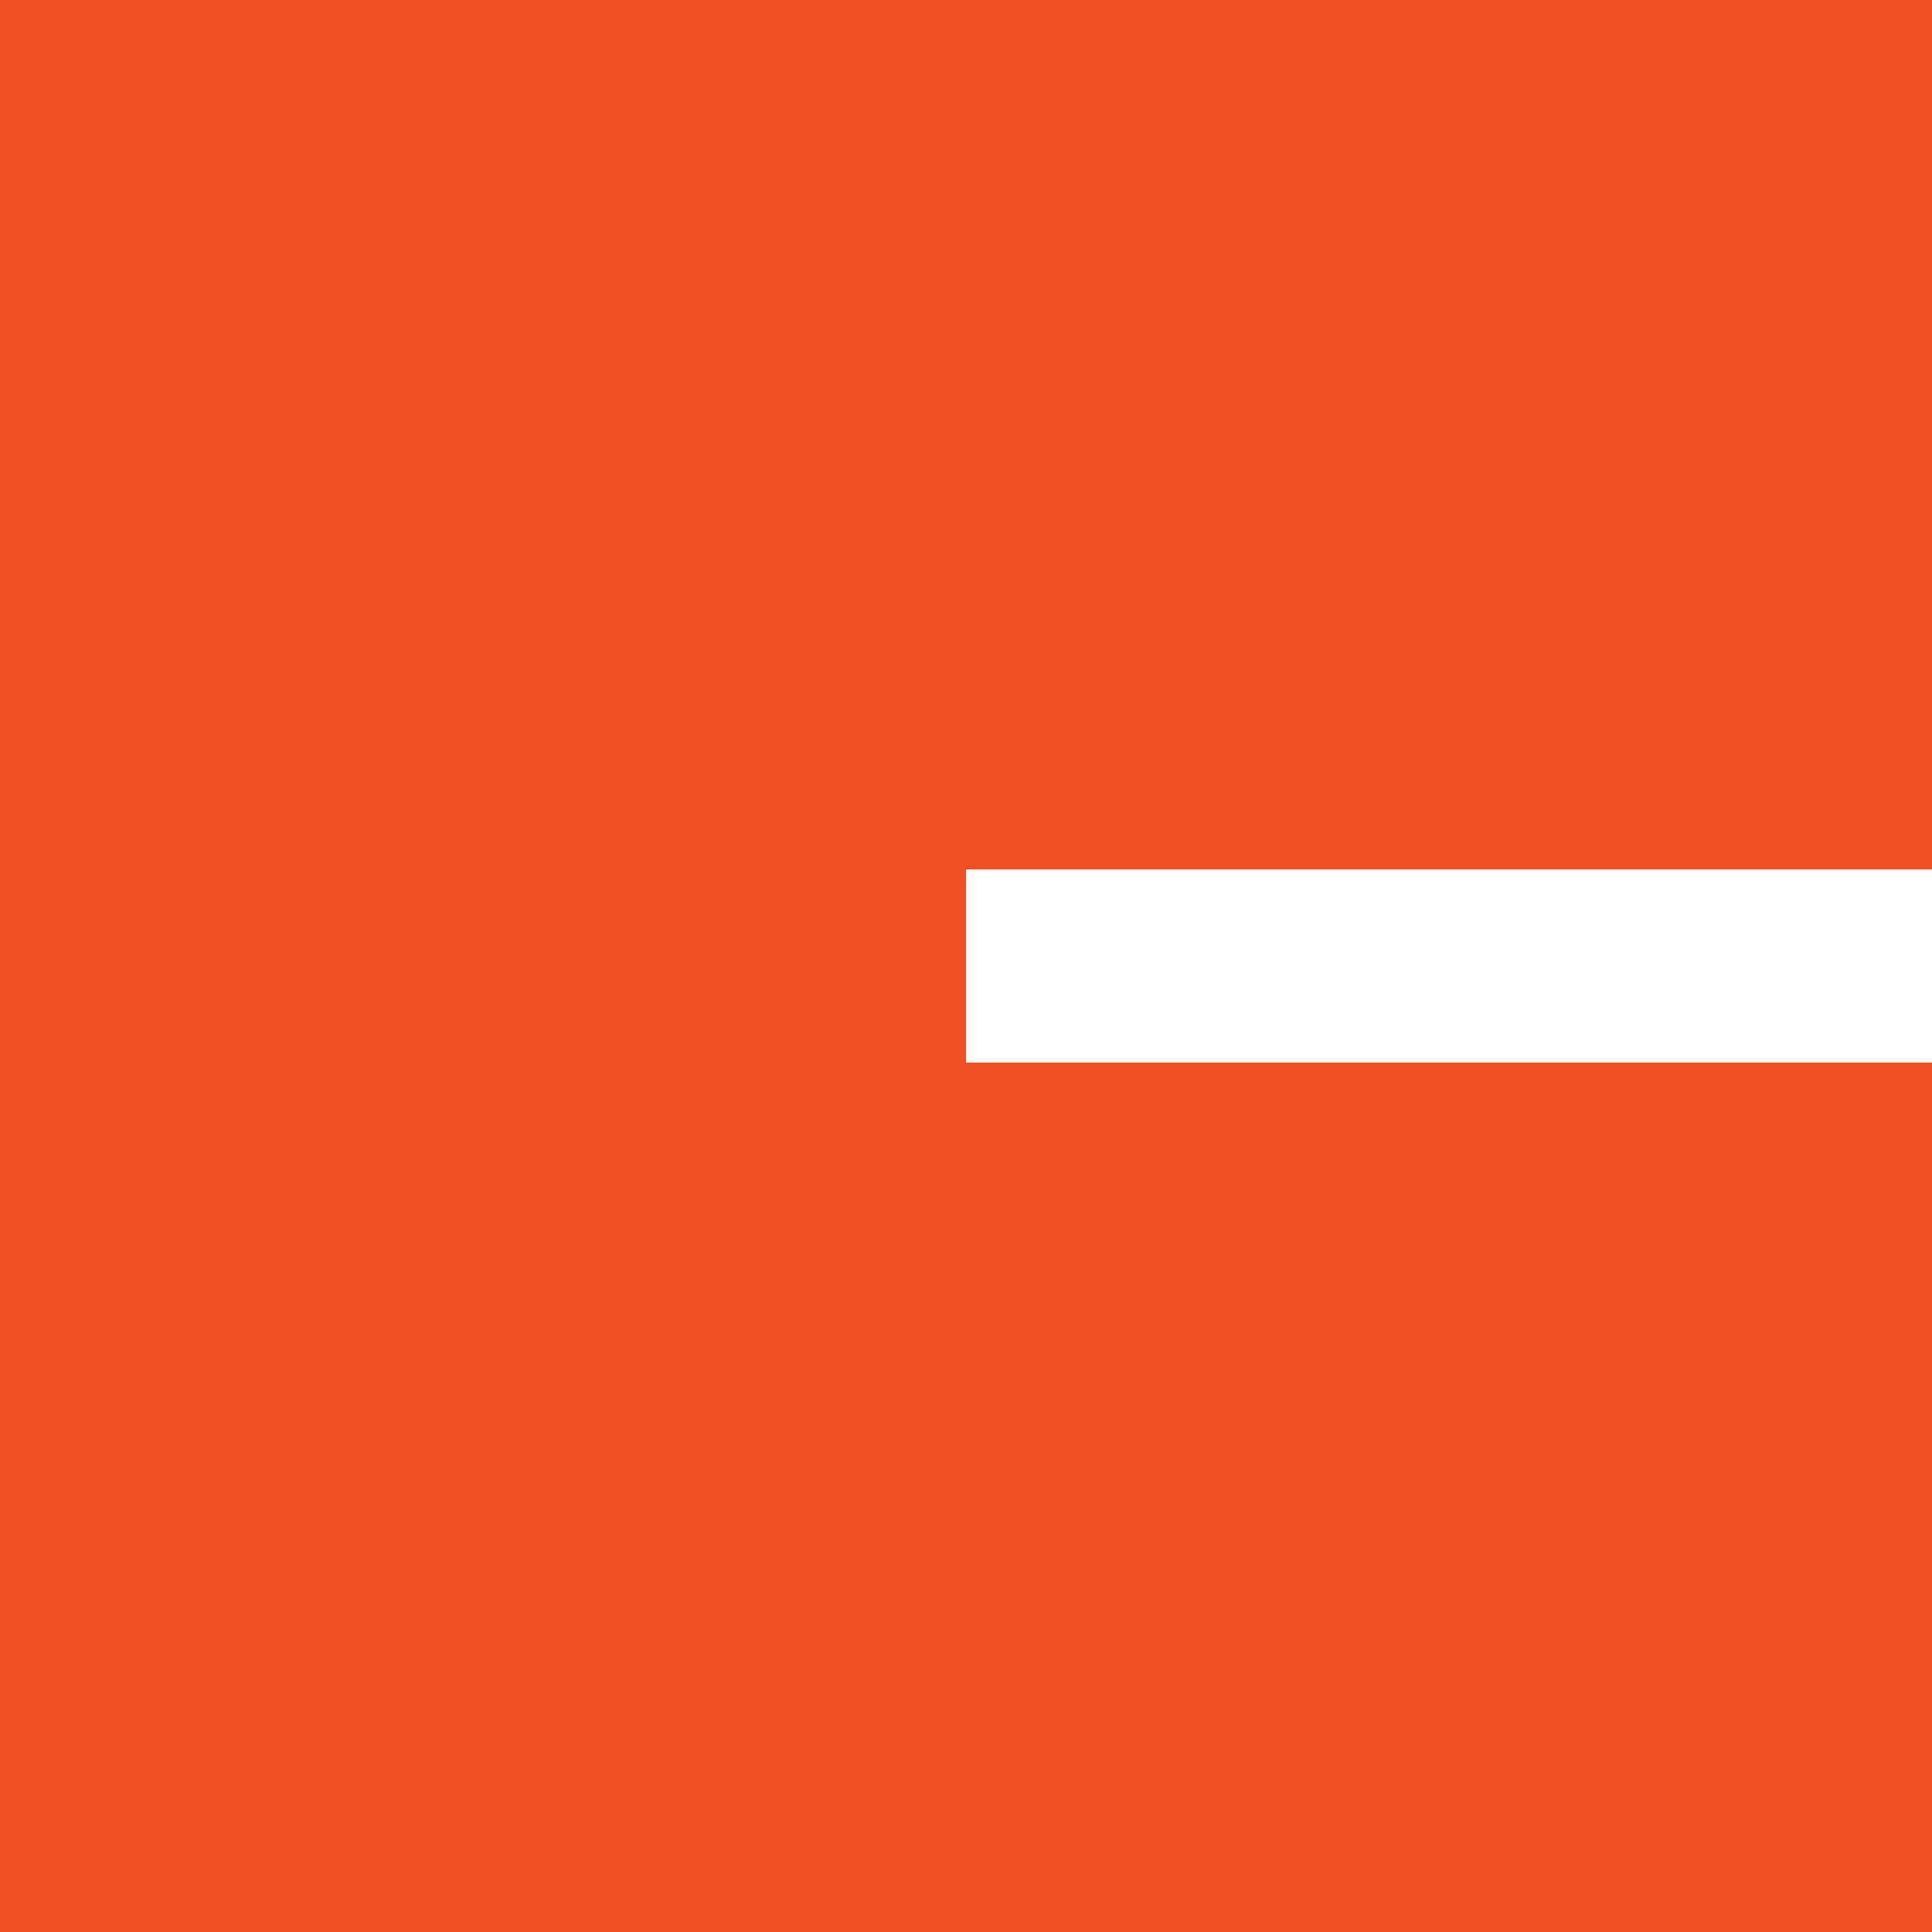 <svg width="20" height="20" viewBox="0 0 20 20" fill="none" xmlns="http://www.w3.org/2000/svg">
<path d="M0 0H20V9H10V11H20V20H0V0Z" fill="#EF4E23"/>
<path d="M0 0H20V9H10V11H20V20H0V0Z" fill="#F04E23"/>
</svg>
